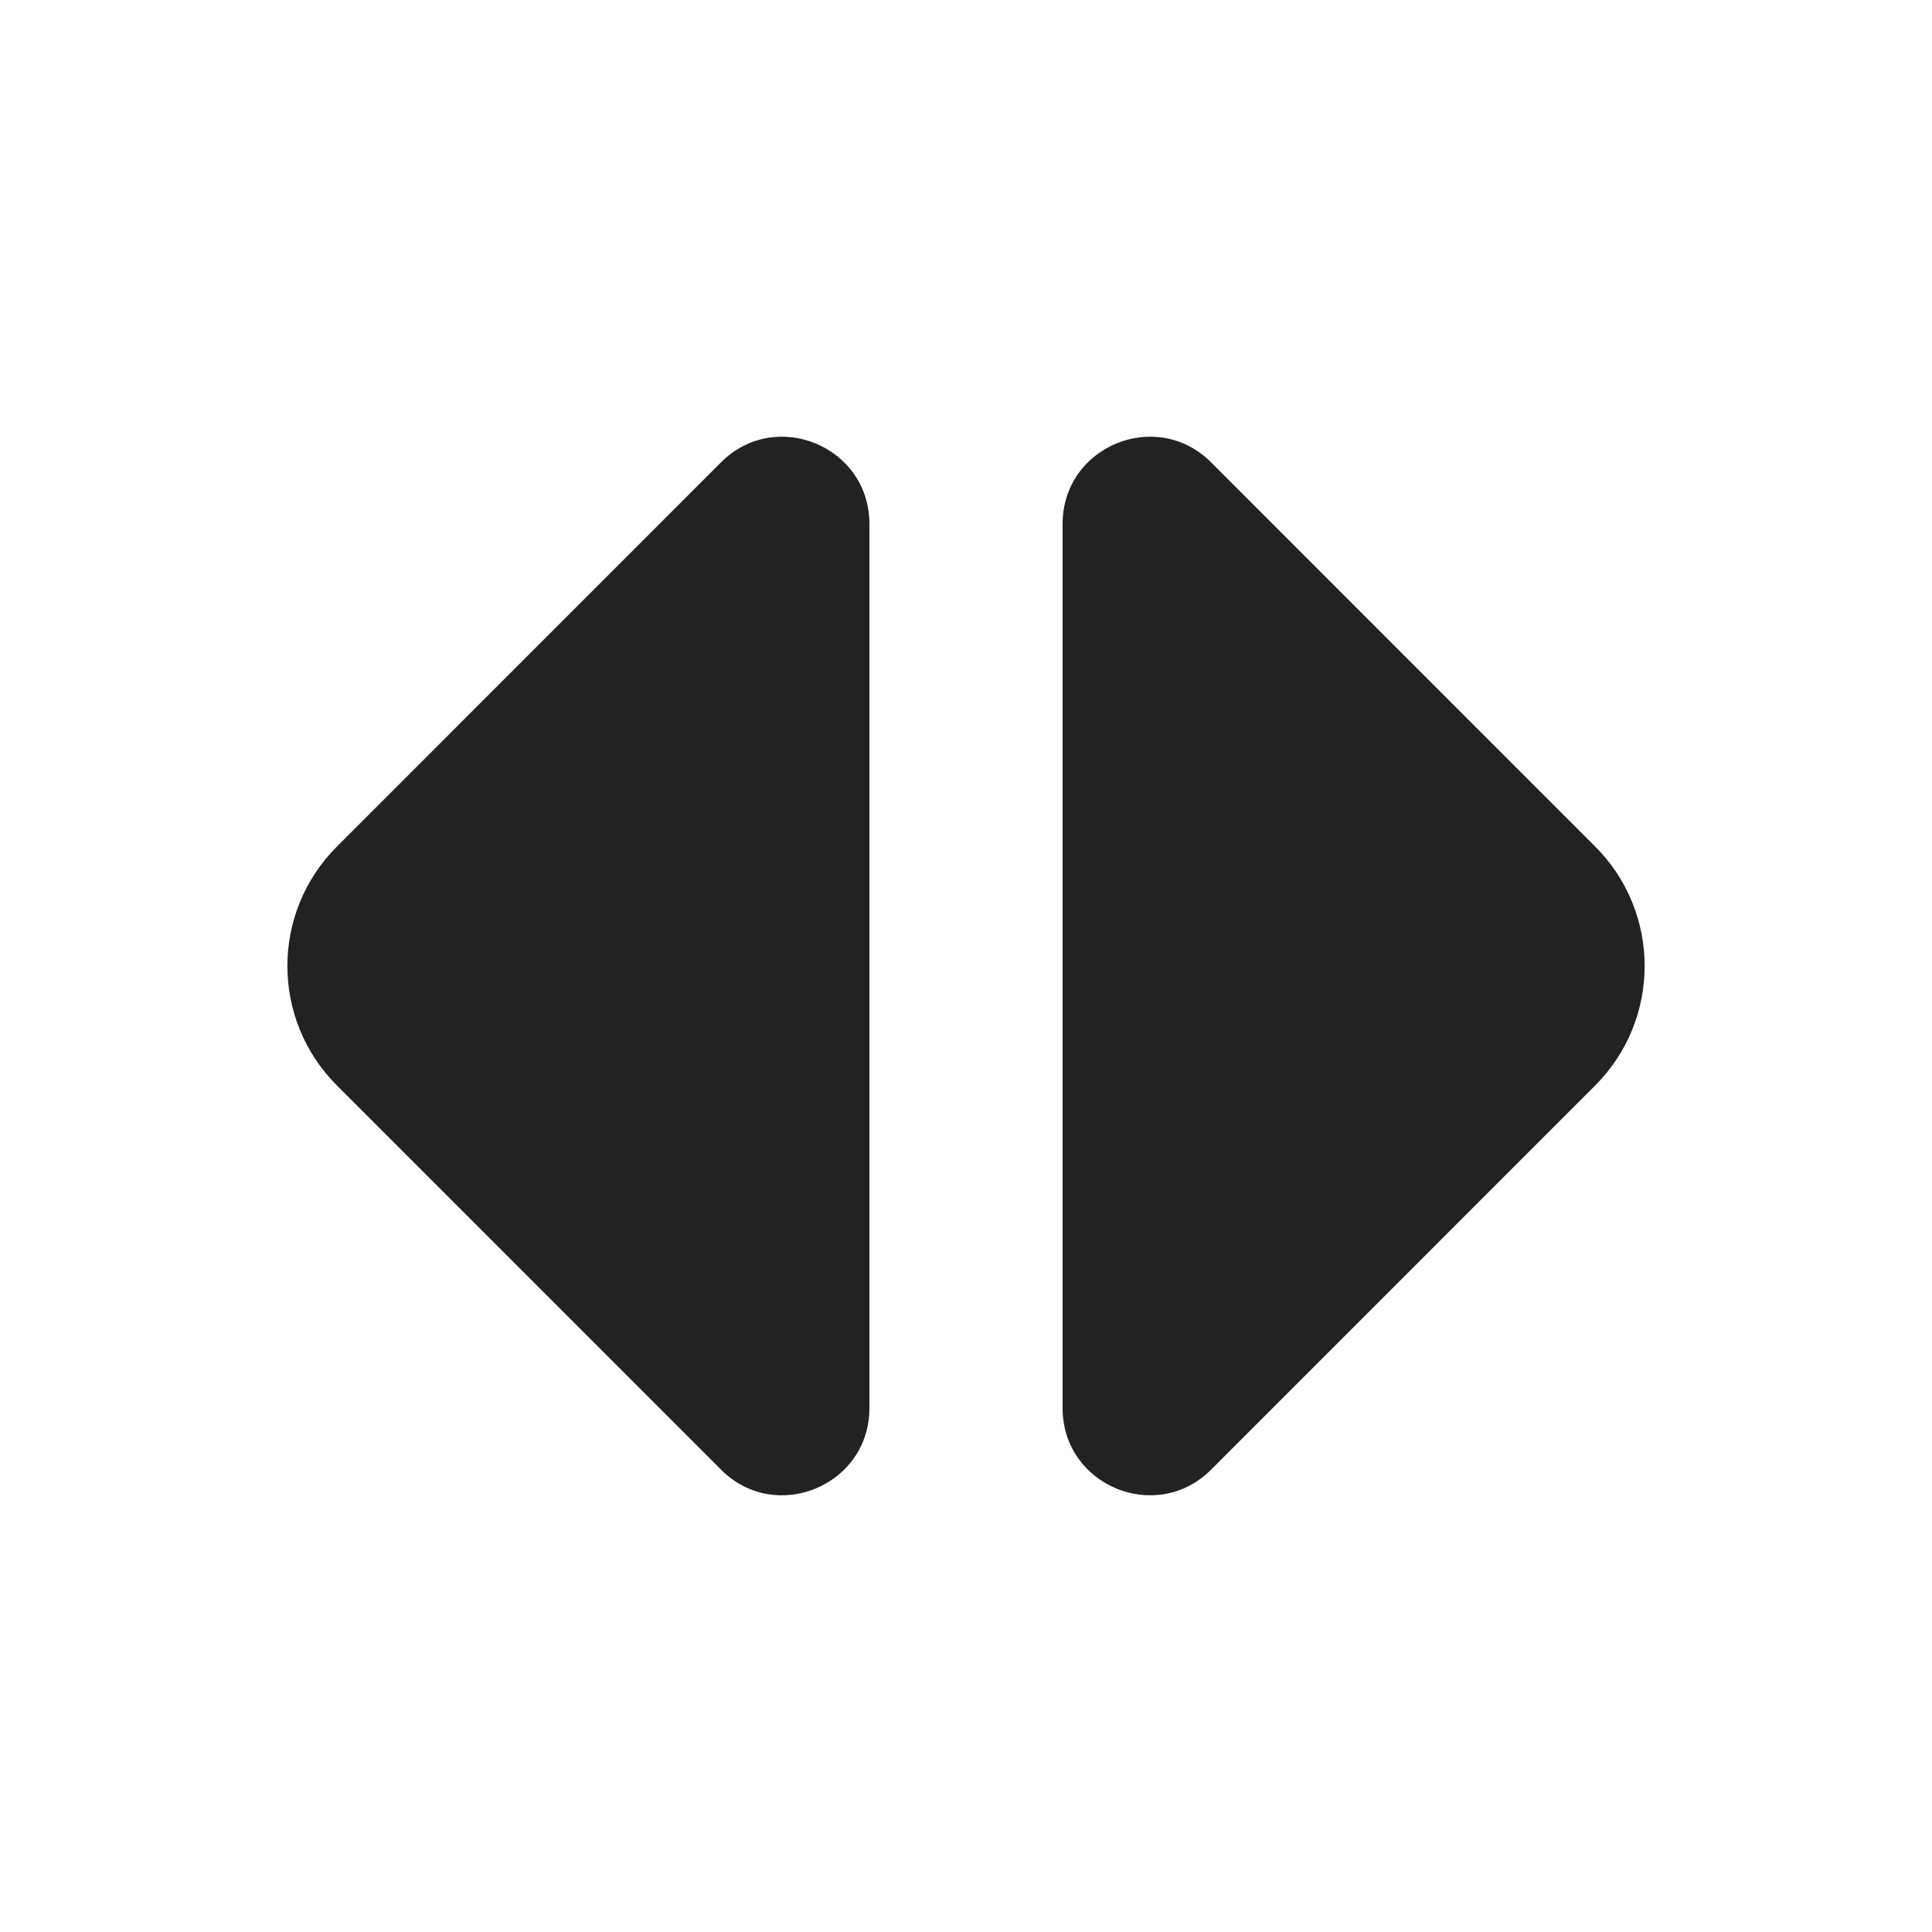 <svg width="20" height="20" viewBox="0 0 20 20" fill="none" xmlns="http://www.w3.org/2000/svg">
<path d="M12.537 4.786L16.513 8.763C17.196 9.446 17.196 10.554 16.513 11.237L12.537 15.214C11.97 15.781 11 15.379 11 14.577V5.423C11 4.621 11.97 4.219 12.537 4.786Z" fill="#222222"/>
<path d="M3.488 8.763L7.464 4.786C8.031 4.219 9 4.621 9 5.423L9 14.577C9 15.379 8.031 15.781 7.464 15.214L3.488 11.237C2.804 10.554 2.804 9.446 3.488 8.763Z" fill="#222222"/>
</svg>
